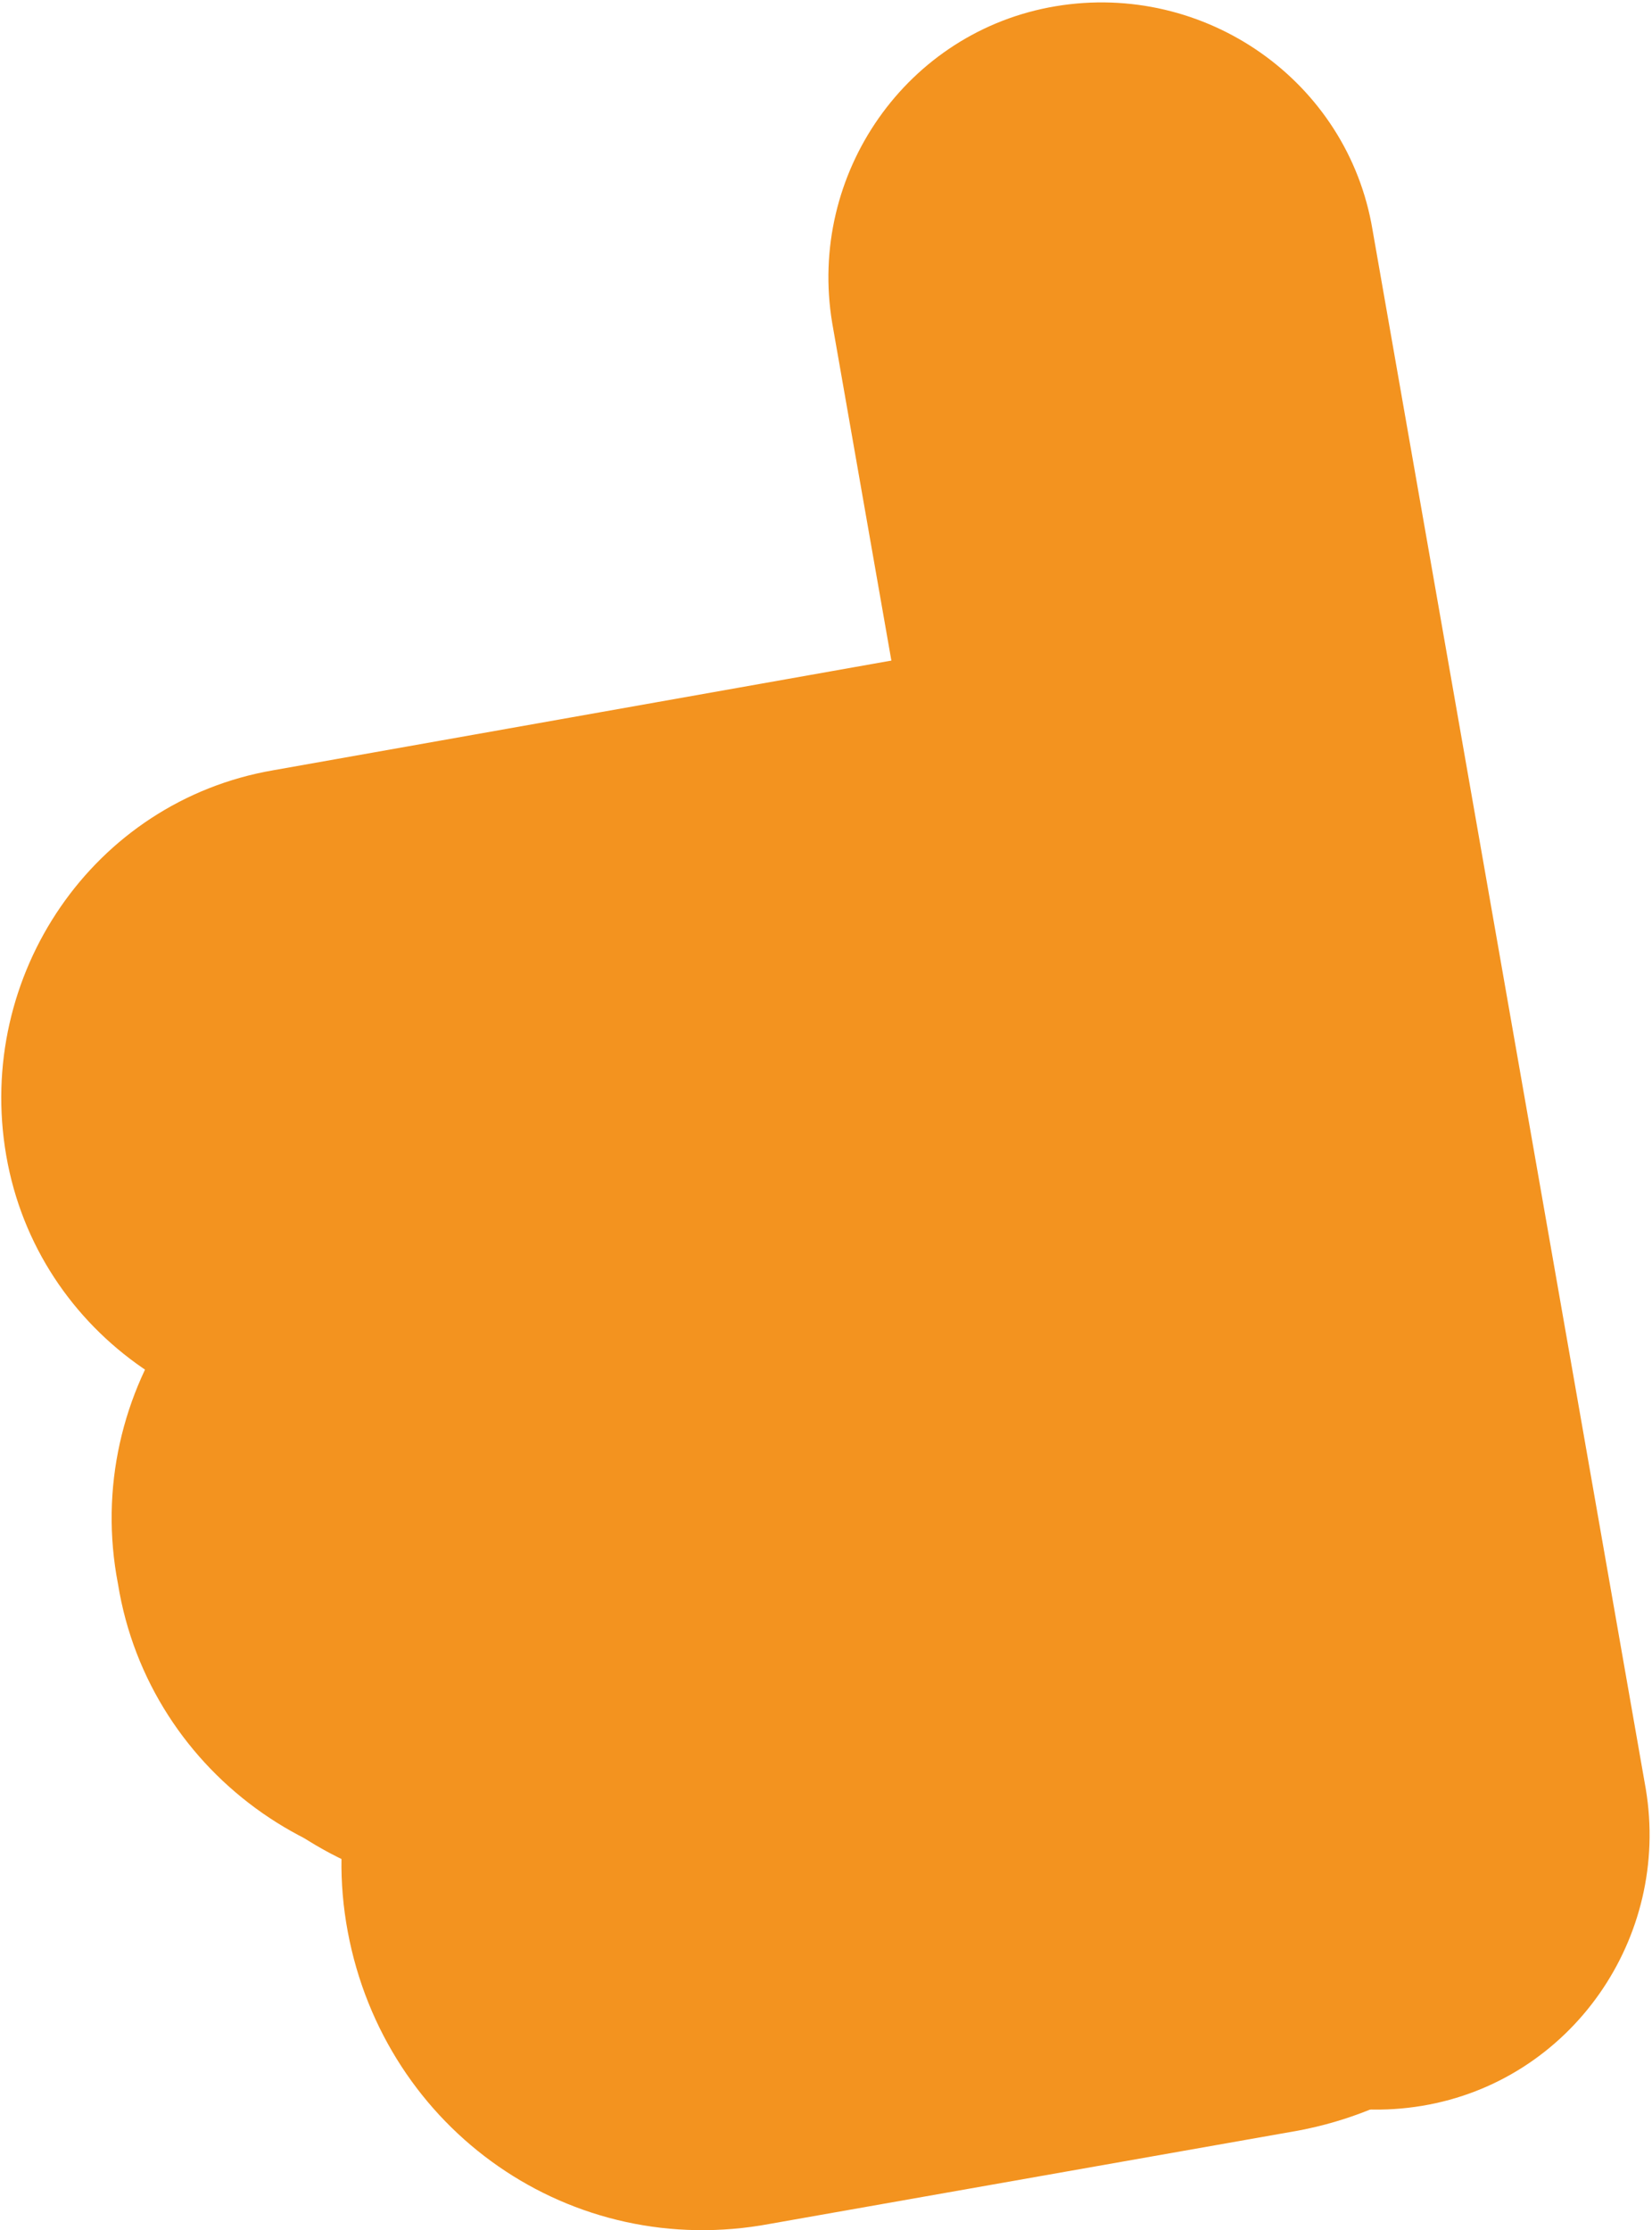 <?xml version="1.0" encoding="utf-8"?>
<!-- Generator: Adobe Illustrator 24.0.0, SVG Export Plug-In . SVG Version: 6.00 Build 0)  -->
<svg version="1.1" id="Laag_1" xmlns="http://www.w3.org/2000/svg" xmlns:xlink="http://www.w3.org/1999/xlink" x="0px" y="0px"
	 viewBox="0 0 26.6 35.9" style="enable-background:new 0 0 26.6 35.9;" xml:space="preserve">
<style type="text/css">
	.st0{clip-path:url(#SVGID_2_);fill:#F3931F;}
</style>
<g>
	<defs>
		<rect id="SVGID_1_" width="26.6" height="35.9"/>
	</defs>
	<clipPath id="SVGID_2_">
		<use xlink:href="#SVGID_1_"  style="overflow:visible;"/>
	</clipPath>
	<path class="st0" d="M17.8,30.3c0.4,2.4,2.7,4,5.1,3.6c2.4-0.4,4-2.7,3.6-5.1L22.1,3.7c-0.4-2.4-2.7-4-5.1-3.6
		c-2.4,0.4-4,2.7-3.6,5.1L17.8,30.3z"/>
	<path class="st0" d="M18.7,20.7c2.9-0.5,4.8-3.3,4.3-6.2c-0.5-2.9-3.3-4.8-6.2-4.3L4.4,12.4c-2.9,0.5-4.8,3.3-4.3,6.2
		s3.3,4.8,6.2,4.3L18.7,20.7z"/>
	<path class="st0" d="M20,28.1c3.1-0.5,5.2-3.5,4.6-6.6c-0.5-3.1-3.5-5.2-6.6-4.6l-11.5,2c-3.1,0.5-5.2,3.5-4.6,6.6
		c0.5,3.1,3.5,5.2,6.6,4.6L20,28.1z"/>
	<path class="st0" d="M18.6,28.7c3.2-0.6,5.3-3.6,4.7-6.8c-0.6-3.2-3.6-5.3-6.8-4.7L7,18.9c-3.2,0.6-5.3,3.6-4.7,6.8
		c0.6,3.2,3.6,5.3,6.8,4.7L18.6,28.7z"/>
	<path class="st0" d="M20.9,34.3c3.2-0.6,5.3-3.6,4.7-6.8c-0.6-3.2-3.6-5.3-6.8-4.7l-8.5,1.5c-3.2,0.6-5.3,3.6-4.7,6.8
		c0.6,3.2,3.6,5.3,6.8,4.7L20.9,34.3z"/>
</g>
</svg>
